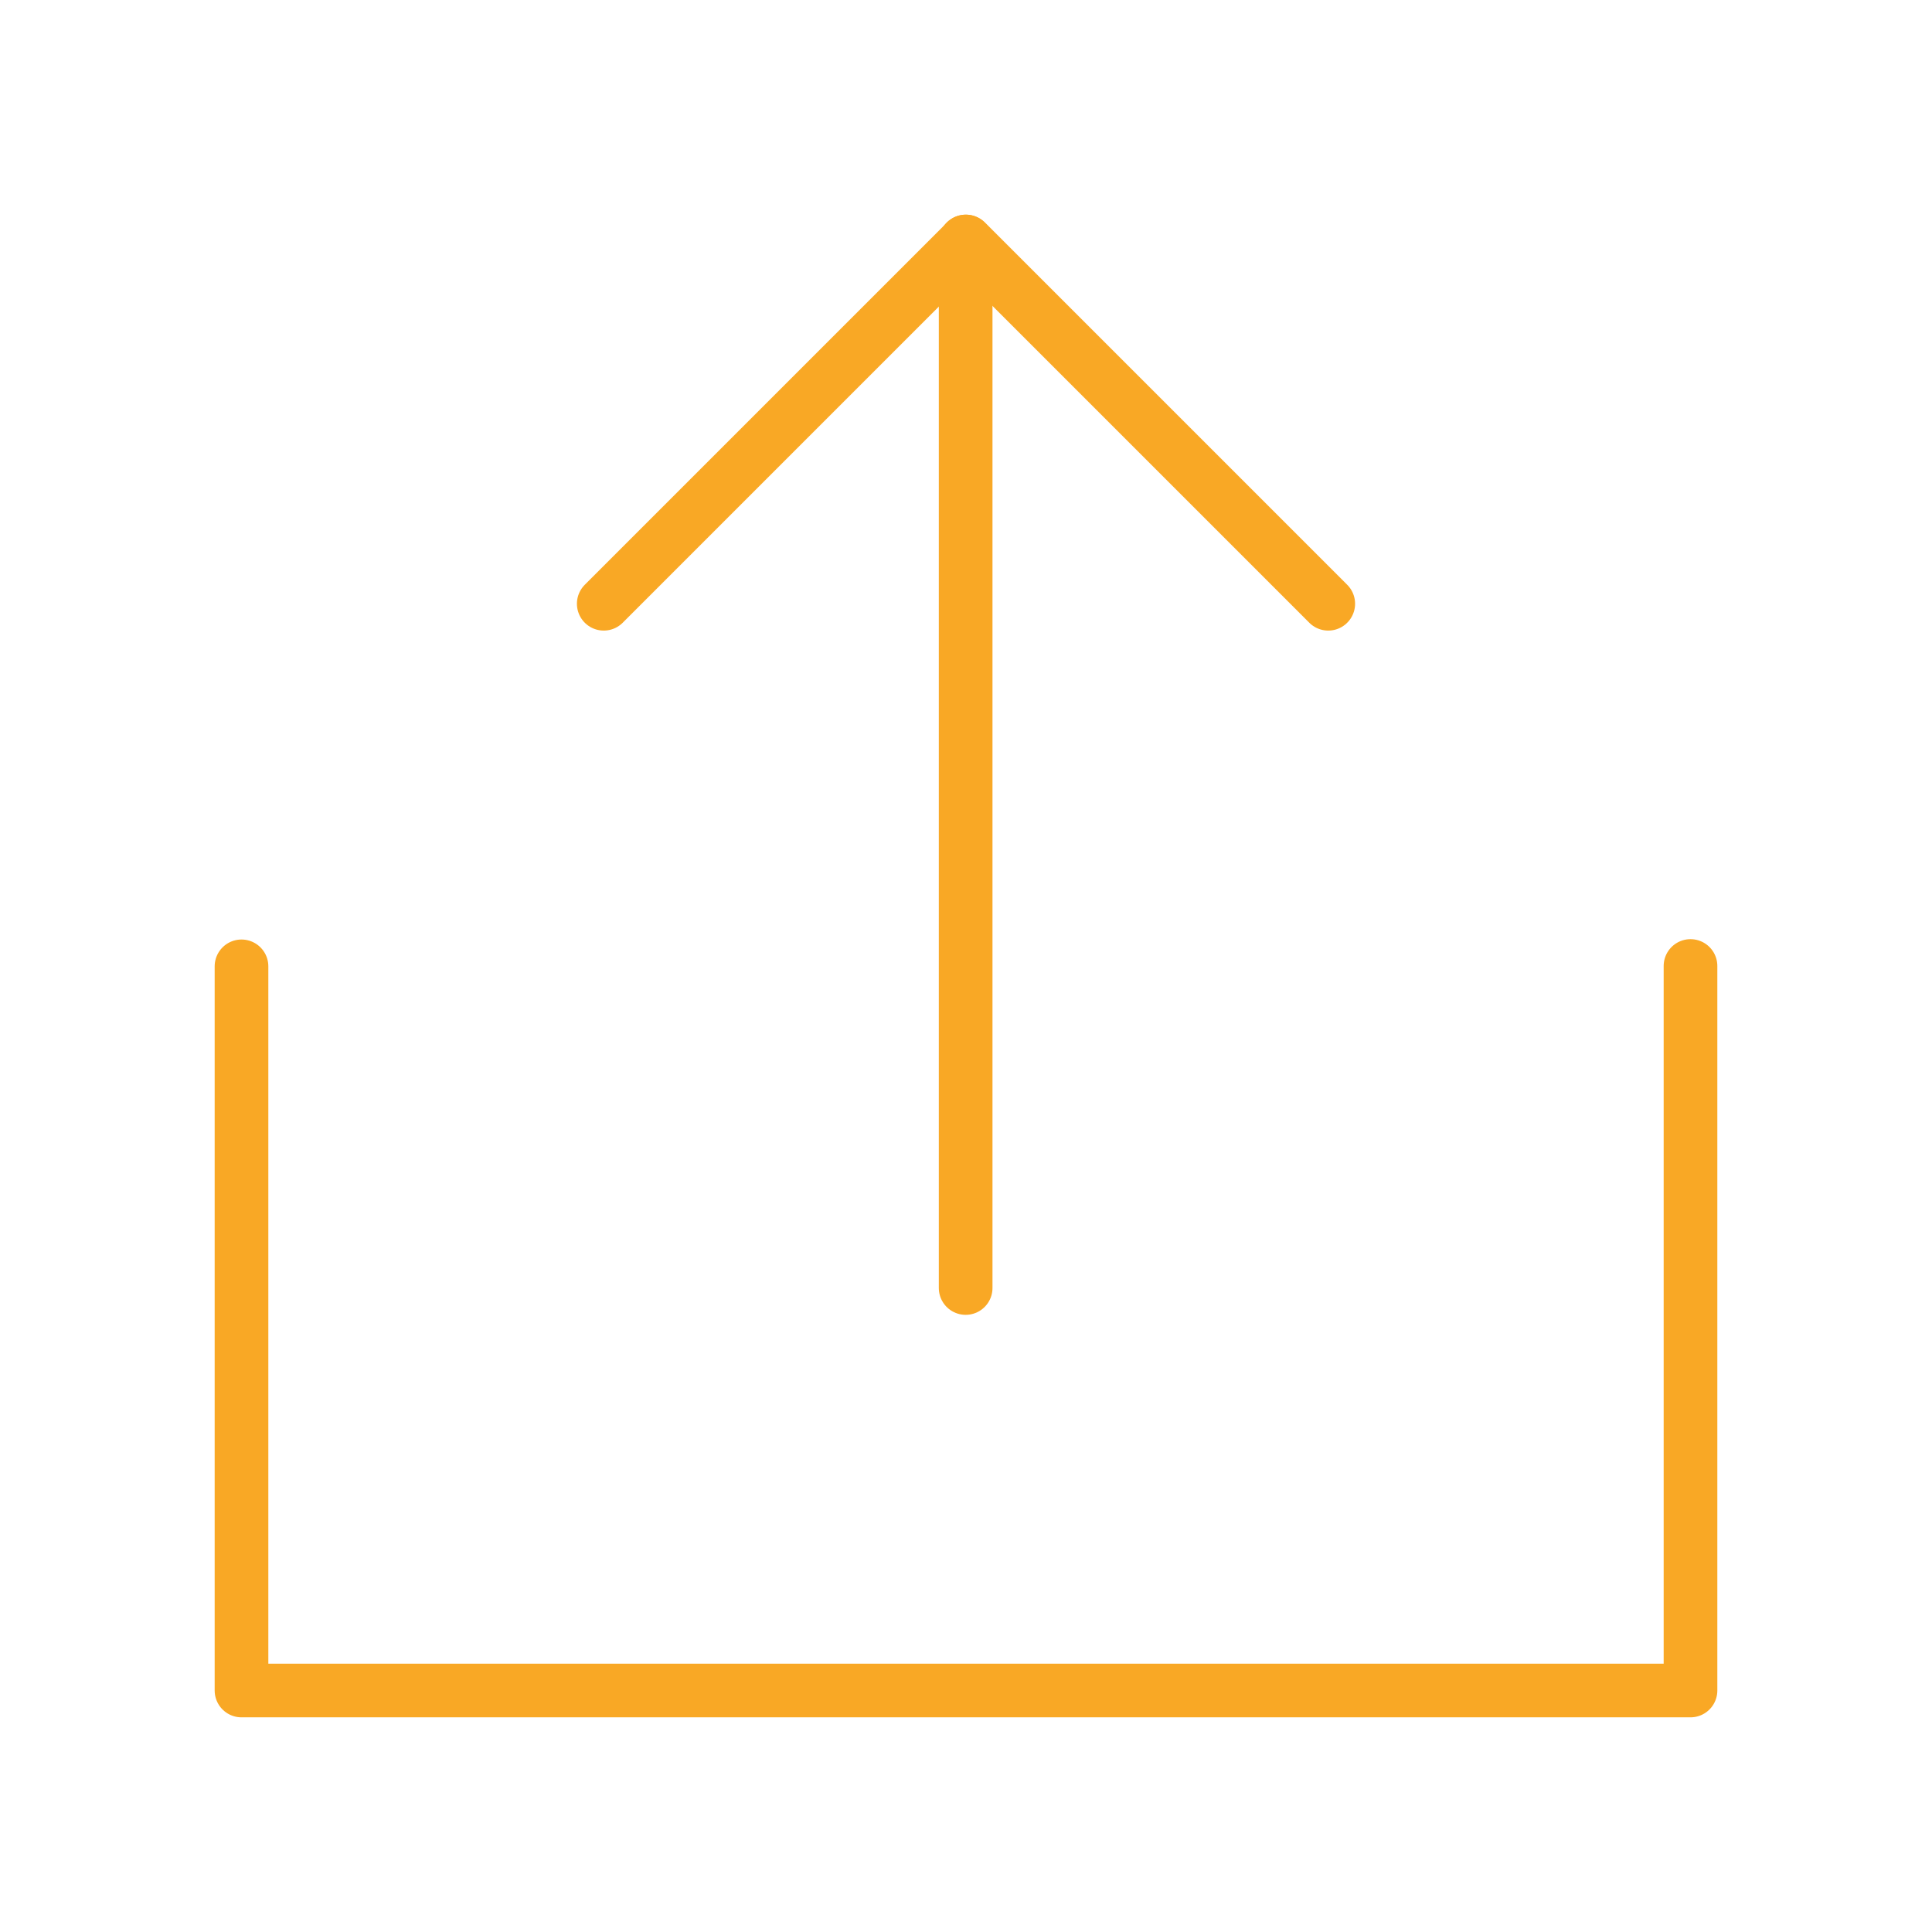 <?xml version="1.0" encoding="UTF-8"?>
<svg xmlns="http://www.w3.org/2000/svg" width="72" height="72" viewBox="0 0 72 72" fill="none">
  <g clip-path="url(#clip0_971_16039)">
    <mask id="mask0_971_16039" style="mask-type:alpha" maskUnits="userSpaceOnUse" x="0" y="0" width="72" height="72">
      <path d="M72 0H0V72H72V0Z" fill="#377FF3"></path>
    </mask>
    <g mask="url(#mask0_971_16039)">
      <path d="M9 36.013V63H63V36" stroke="#F9A825" stroke-width="2" stroke-linecap="round" stroke-linejoin="round"></path>
      <path d="M49.5 22.5L36 9L22.5 22.5" stroke="#F9A825" stroke-width="2" stroke-linecap="round" stroke-linejoin="round"></path>
      <path d="M35.987 48V9" stroke="#F9A825" stroke-width="2" stroke-linecap="round" stroke-linejoin="round"></path>
    </g>
  </g>
  <defs>
    <clipPath id="clip0_971_16039">
      <rect width="72" height="72" rx="8" fill="white"></rect>
    </clipPath>
  </defs>
</svg>
